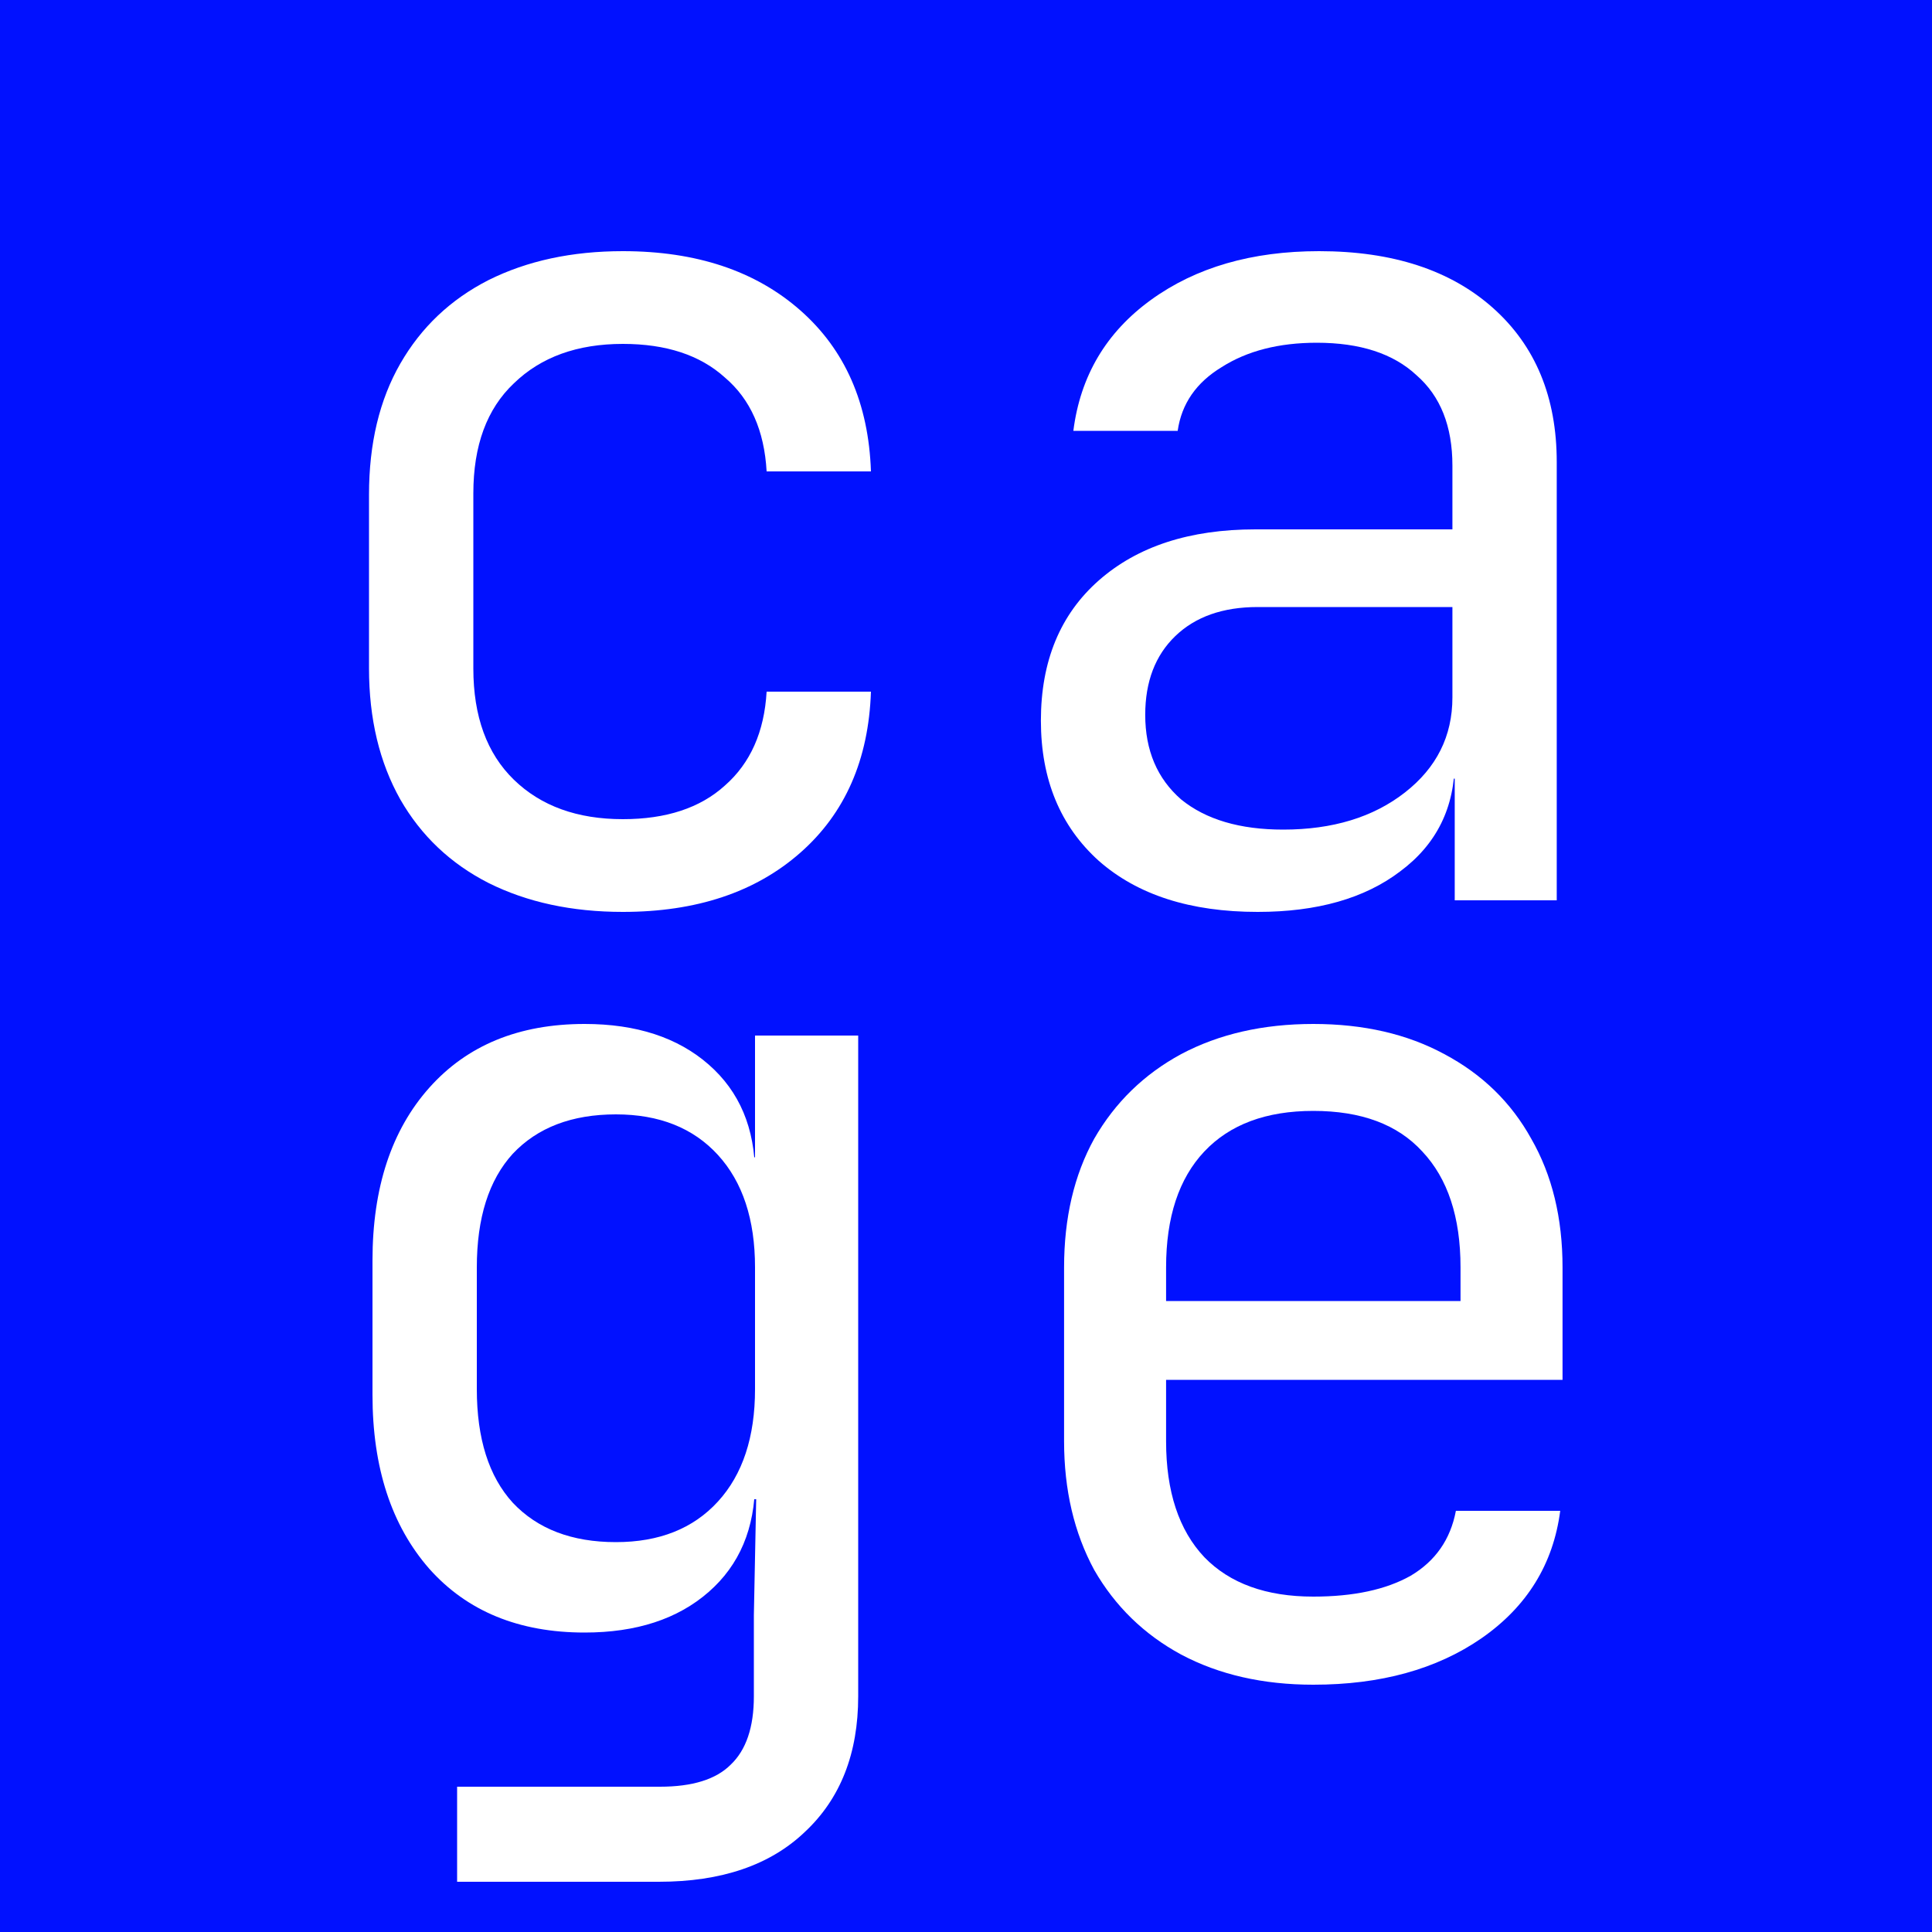 <svg width="1000" height="1000" viewBox="0 0 1000 1000" fill="none" xmlns="http://www.w3.org/2000/svg">
<rect x="0" y="0" width="1000" height="1000" fill="#808080" stroke="none"/>
<g clip-path="url(#clip0_735_450)">
<rect width="1000" height="1000" fill="#0111FF"/>
<path d="M322.4 472C296 472 272.8 467 252.8 457C233.2 447 218 432.6 207.2 413.8C196.4 394.6 191 372 191 346V256C191 229.6 196.4 207 207.2 188.2C218 169.4 233.2 155 252.8 145C272.8 135 296 130 322.4 130C360.4 130 391 140.2 414.2 160.6C437.4 181 449.6 208.8 450.8 244H396.8C395.6 222.8 388.4 206.6 375.2 195.4C362.4 183.8 344.8 178 322.4 178C298.8 178 280 184.8 266 198.4C252 211.6 245 230.6 245 255.4V346C245 370.8 252 390 266 403.6C280 417.2 298.8 424 322.4 424C344.8 424 362.4 418.2 375.2 406.6C388.4 395 395.6 378.8 396.8 358H450.8C449.6 393.2 437.4 421 414.2 441.4C391 461.8 360.4 472 322.4 472Z" fill="white"/>
<path d="M650.966 472C616.166 472 588.766 463.2 568.766 445.6C548.766 427.6 538.766 403.4 538.766 373C538.766 342.2 548.766 318 568.766 300.4C588.766 282.8 615.766 274 649.766 274H751.766V241C751.766 220.6 745.566 205 733.166 194.2C721.166 183 703.966 177.4 681.566 177.4C661.966 177.4 645.566 181.6 632.366 190C619.166 198 611.566 209 609.566 223H555.566C559.166 194.6 572.566 172 595.766 155.2C618.966 138.4 647.966 130 682.766 130C720.766 130 750.766 139.8 772.766 159.4C794.766 179 805.766 205.6 805.766 239.2V466H752.966V403H743.966L752.966 394C752.966 418 743.566 437 724.766 451C706.366 465 681.766 472 650.966 472ZM664.166 429.4C689.766 429.4 710.766 423 727.166 410.2C743.566 397.4 751.766 381 751.766 361V314.2H650.966C632.966 314.2 618.766 319.2 608.366 329.2C597.966 339.2 592.766 352.8 592.766 370C592.766 388.4 598.966 403 611.366 413.8C624.166 424.2 641.766 429.4 664.166 429.4Z" fill="white"/>
<path d="M236.6 974V924.8H341.6C358.4 924.8 370.6 921 378.2 913.4C386.2 905.8 390.2 894 390.2 878V836L391.4 776H380.6L390.8 767C390.8 791 382.8 810 366.8 824C350.8 838 329.4 845 302.6 845C268.6 845 241.8 834 222.2 812C202.6 789.6 192.8 759.6 192.8 722V652.4C192.8 614.8 202.6 585 222.2 563C241.8 541 268.6 530 302.6 530C329.4 530 350.8 537 366.8 551C382.8 565 390.8 584 390.8 608L380.6 599H390.8V536H444.2V878C444.2 907.6 435 931 416.6 948.2C398.6 965.4 373.4 974 341 974H236.6ZM318.8 798.2C341.2 798.2 358.8 791.2 371.6 777.2C384.4 763.2 390.8 743.8 390.8 719V656C390.8 631.2 384.4 611.8 371.6 597.8C358.8 583.8 341.2 576.8 318.8 576.8C296 576.8 278.2 583.6 265.4 597.2C253 610.8 246.8 630.4 246.8 656V719C246.8 744.6 253 764.2 265.4 777.8C278.2 791.4 296 798.2 318.8 798.2Z" fill="white"/>
<path d="M679.766 872C653.766 872 630.966 866.8 611.366 856.4C592.166 846 577.166 831.4 566.366 812.6C555.966 793.4 550.766 771.2 550.766 746V656C550.766 630.4 555.966 608.2 566.366 589.4C577.166 570.6 592.166 556 611.366 545.6C630.966 535.2 653.766 530 679.766 530C705.766 530 728.366 535.2 747.566 545.6C767.166 556 782.166 570.6 792.566 589.4C803.366 608.2 808.766 630.4 808.766 656V714.2H603.566V746C603.566 772 610.166 792 623.366 806C636.566 819.6 655.366 826.4 679.766 826.4C700.566 826.4 717.366 822.8 730.166 815.6C742.966 808 750.766 796.8 753.566 782H807.566C803.966 809.6 790.366 831.6 766.766 848C743.566 864 714.566 872 679.766 872ZM755.966 678.2V656C755.966 630 749.366 610 736.166 596C723.366 582 704.566 575 679.766 575C655.366 575 636.566 582 623.366 596C610.166 610 603.566 630 603.566 656V673.4H760.166L755.966 678.2Z" fill="white"/>
</g>
<defs>
<clipPath id="clip0_735_450">
<rect width="1000" height="1000" fill="white"/>
</clipPath>
</defs>
</svg>

